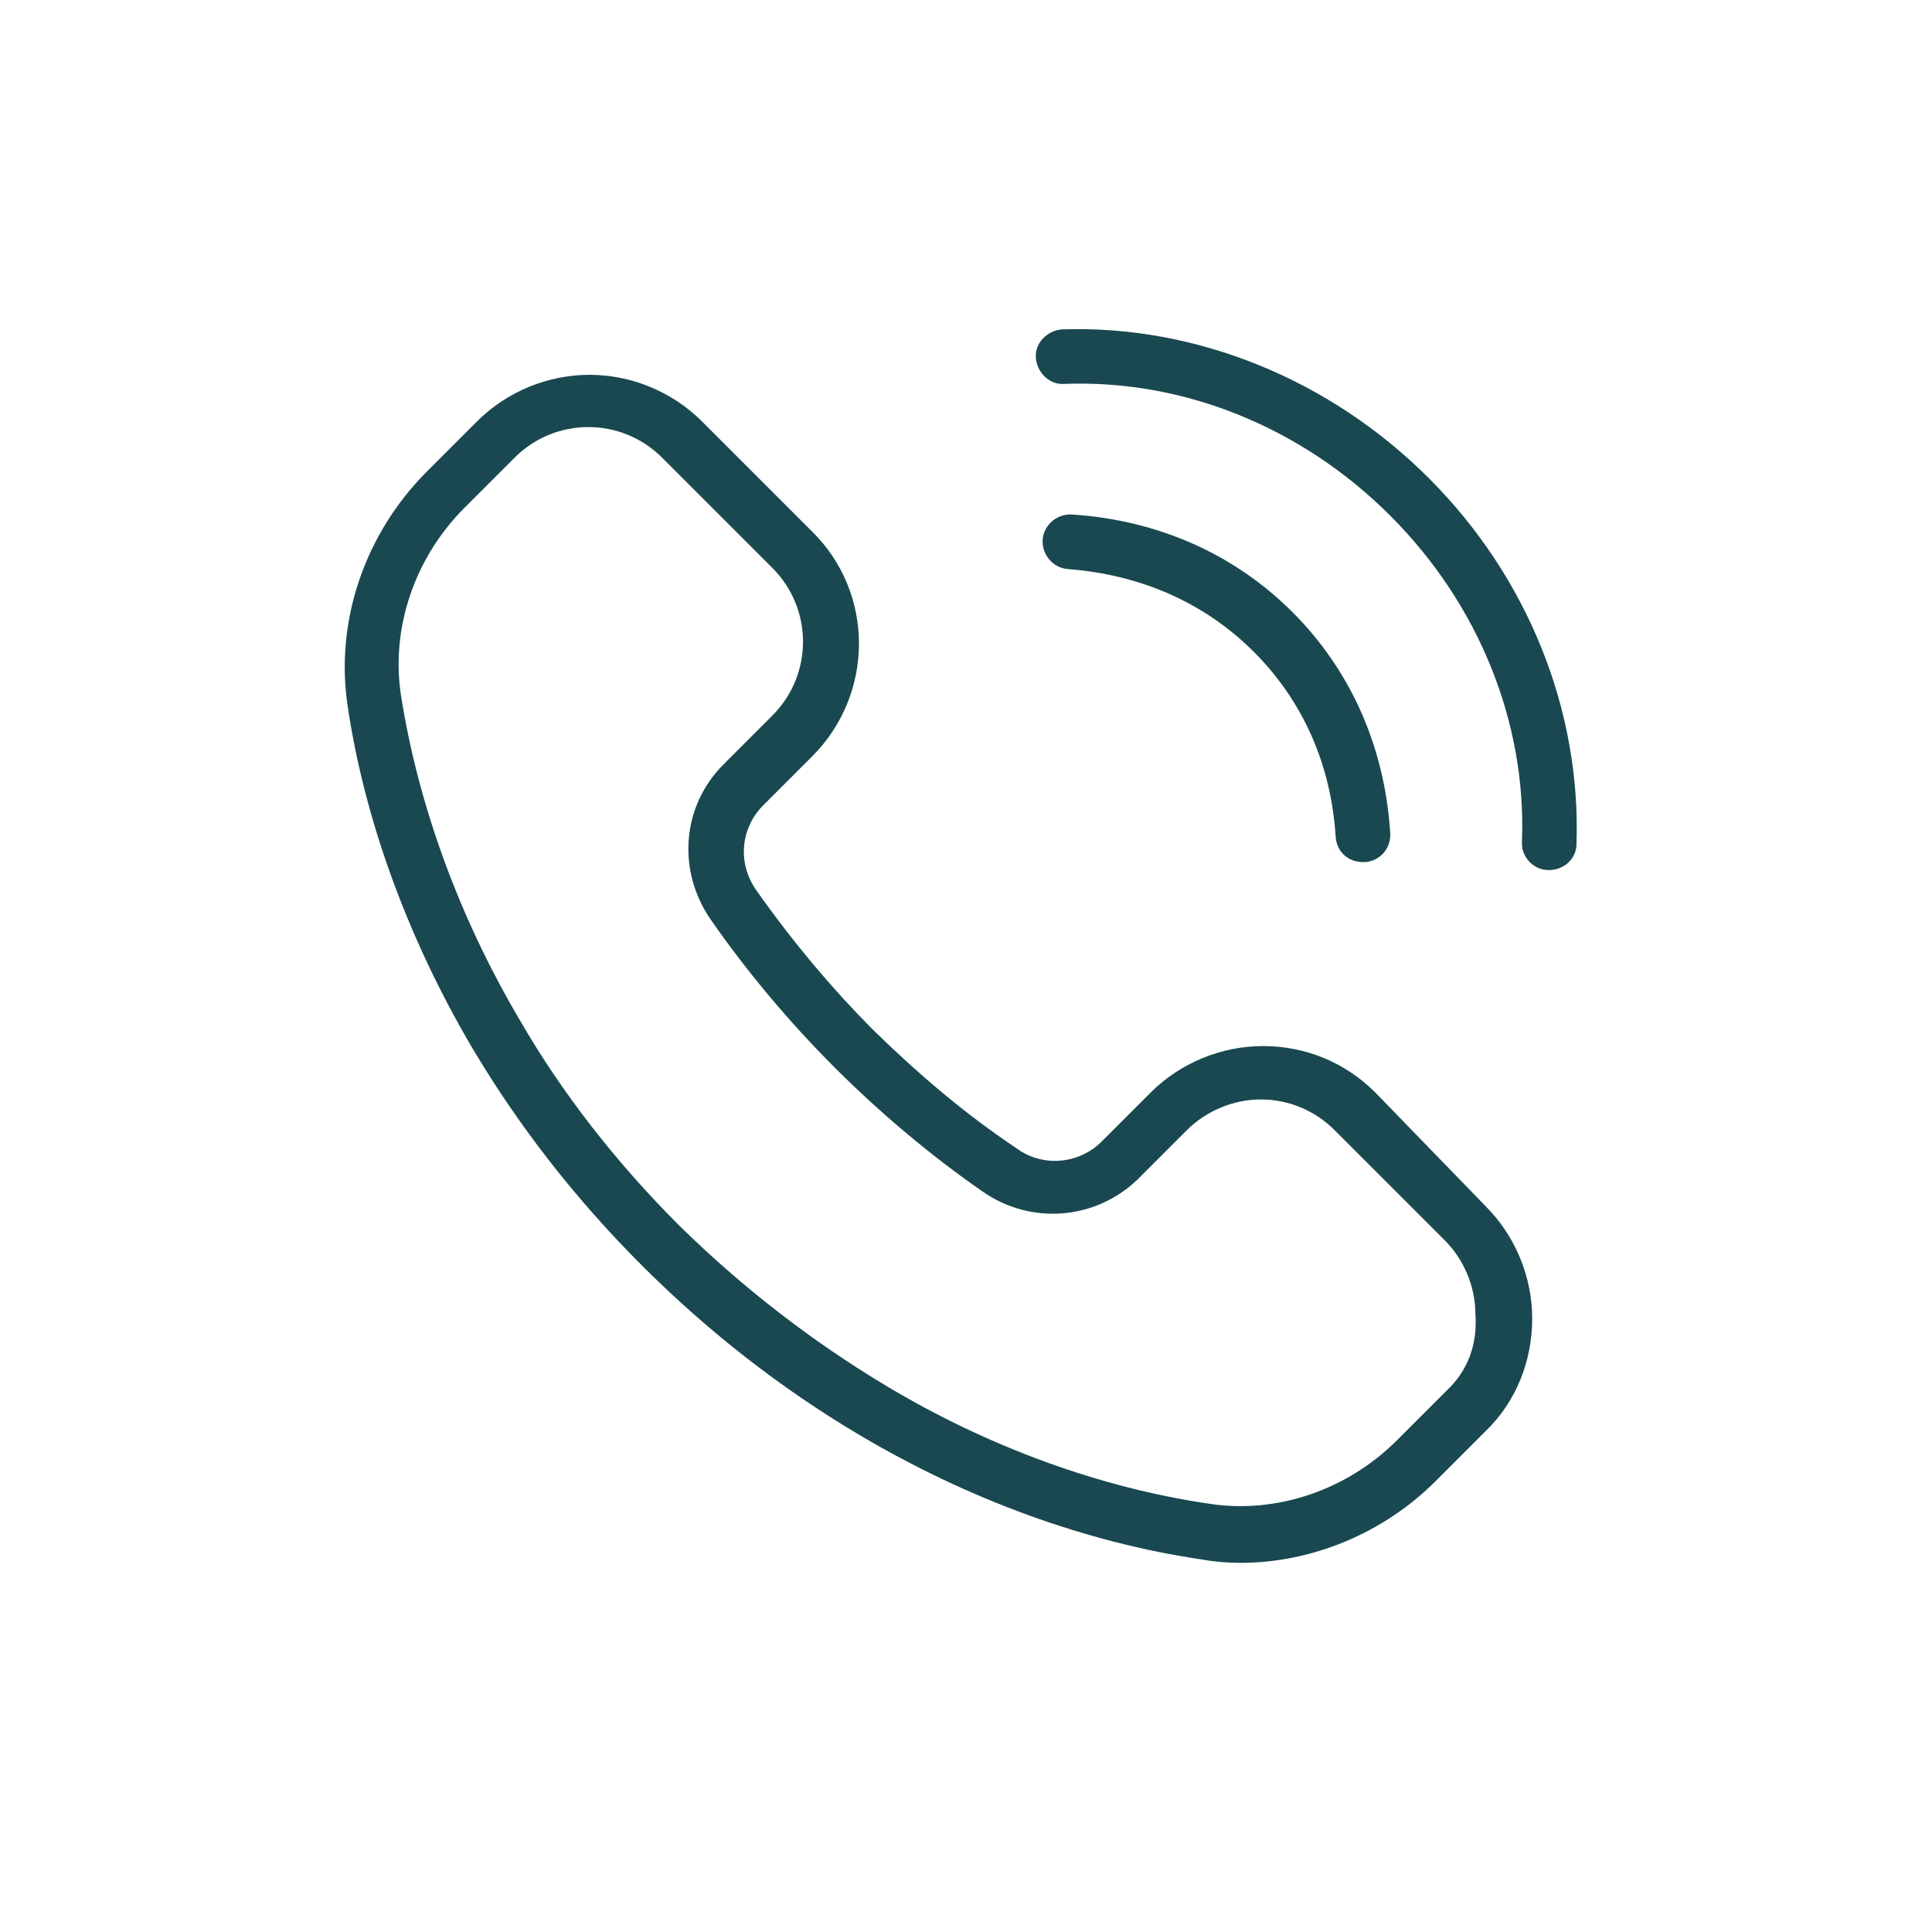 <?xml version="1.0" encoding="utf-8"?>
<!-- Generator: Adobe Illustrator 21.0.0, SVG Export Plug-In . SVG Version: 6.00 Build 0)  -->
<svg version="1.1" id="Ebene_1" xmlns="http://www.w3.org/2000/svg" xmlns:xlink="http://www.w3.org/1999/xlink" x="0px" y="0px"
	 viewBox="0 0 170.1 170.1" style="enable-background:new 0 0 170.1 170.1;" xml:space="preserve">
<style type="text/css">
	.st0{fill:#194850;}
</style>
<g>
	<path class="st0" d="M93.5,29c-1.3,0.1-2.4,1.2-2.3,2.5c0.1,1.3,1.2,2.4,2.5,2.3c10.5-0.4,20.9,3.8,28.7,11.6
		c7.8,7.8,12,18.2,11.6,28.7c-0.1,1.3,1,2.5,2.3,2.5c0,0,0.1,0,0.1,0c1.3,0,2.4-1,2.4-2.3c0.4-11.8-4.3-23.5-13-32.2
		S105.3,28.6,93.5,29z"/>
	<path class="st0" d="M110.4,57.4c4.3,4.3,6.8,9.9,7.2,16.3c0.1,1.3,1.1,2.2,2.4,2.2c0.1,0,0.1,0,0.2,0c1.3-0.1,2.3-1.2,2.2-2.6
		c-0.5-7.6-3.5-14.3-8.6-19.4c-5.1-5.1-11.8-8.1-19.4-8.6c-1.3-0.1-2.5,0.9-2.6,2.2c-0.1,1.3,0.9,2.5,2.2,2.6
		C100.5,50.6,106.1,53.1,110.4,57.4z"/>
	<path class="st0" d="M121.1,96.2c-2.7-2.7-6.2-4.1-9.9-4.1c-3.7,0-7.3,1.5-9.9,4.1l-4.3,4.3c-2,2-5.2,2.3-7.5,0.6
		C85,98.1,80.9,94.6,77,90.8l0,0c-3.8-3.8-7.3-8-10.4-12.4c-1.7-2.4-1.4-5.5,0.6-7.5l4.3-4.3c5.5-5.5,5.5-14.4,0-19.8l-9.7-9.7
		c-2.6-2.6-6.2-4.1-9.9-4.1c-3.7,0-7.3,1.5-9.9,4.1l-4.4,4.4c-5.5,5.5-8.1,13.2-7,20.6c1.5,10.2,5.4,20.7,11,30.2
		c4.1,6.9,9.1,13.3,14.9,19.1c5.8,5.8,12.2,10.8,19.1,14.9c9.6,5.7,20,9.5,30.2,11c1.1,0.2,2.3,0.3,3.4,0.3c6.3,0,12.6-2.6,17.2-7.2
		l4.4-4.4c2.7-2.6,4.1-6.2,4.1-9.9c0-3.7-1.5-7.3-4.1-9.9L121.1,96.2z M127.4,122.4l-4.4,4.4c-4.4,4.4-10.6,6.5-16.5,5.6
		c-9.6-1.4-19.5-5-28.5-10.4c-6.5-3.9-12.6-8.6-18.2-14.1c-5.5-5.5-10.3-11.6-14.1-18.2c-5.3-9-8.9-18.9-10.4-28.5
		c-0.9-5.9,1.2-12.1,5.6-16.5l4.4-4.4c3.6-3.6,9.4-3.6,13,0l9.7,9.7c3.6,3.6,3.6,9.4,0,13l-4.3,4.3c-3.7,3.7-4.1,9.4-1.1,13.7
		c3.2,4.6,6.9,9,10.9,13l1.7-1.7l-1.7,1.7c4,4,8.4,7.7,13,10.9c4.3,3,10,2.5,13.7-1.1l4.3-4.3c1.7-1.7,4.1-2.7,6.5-2.7
		c2.5,0,4.8,1,6.5,2.7l9.7,9.7c1.7,1.7,2.7,4.1,2.7,6.5C130.1,118.4,129.2,120.7,127.4,122.4z"/>
</g>
</svg>
